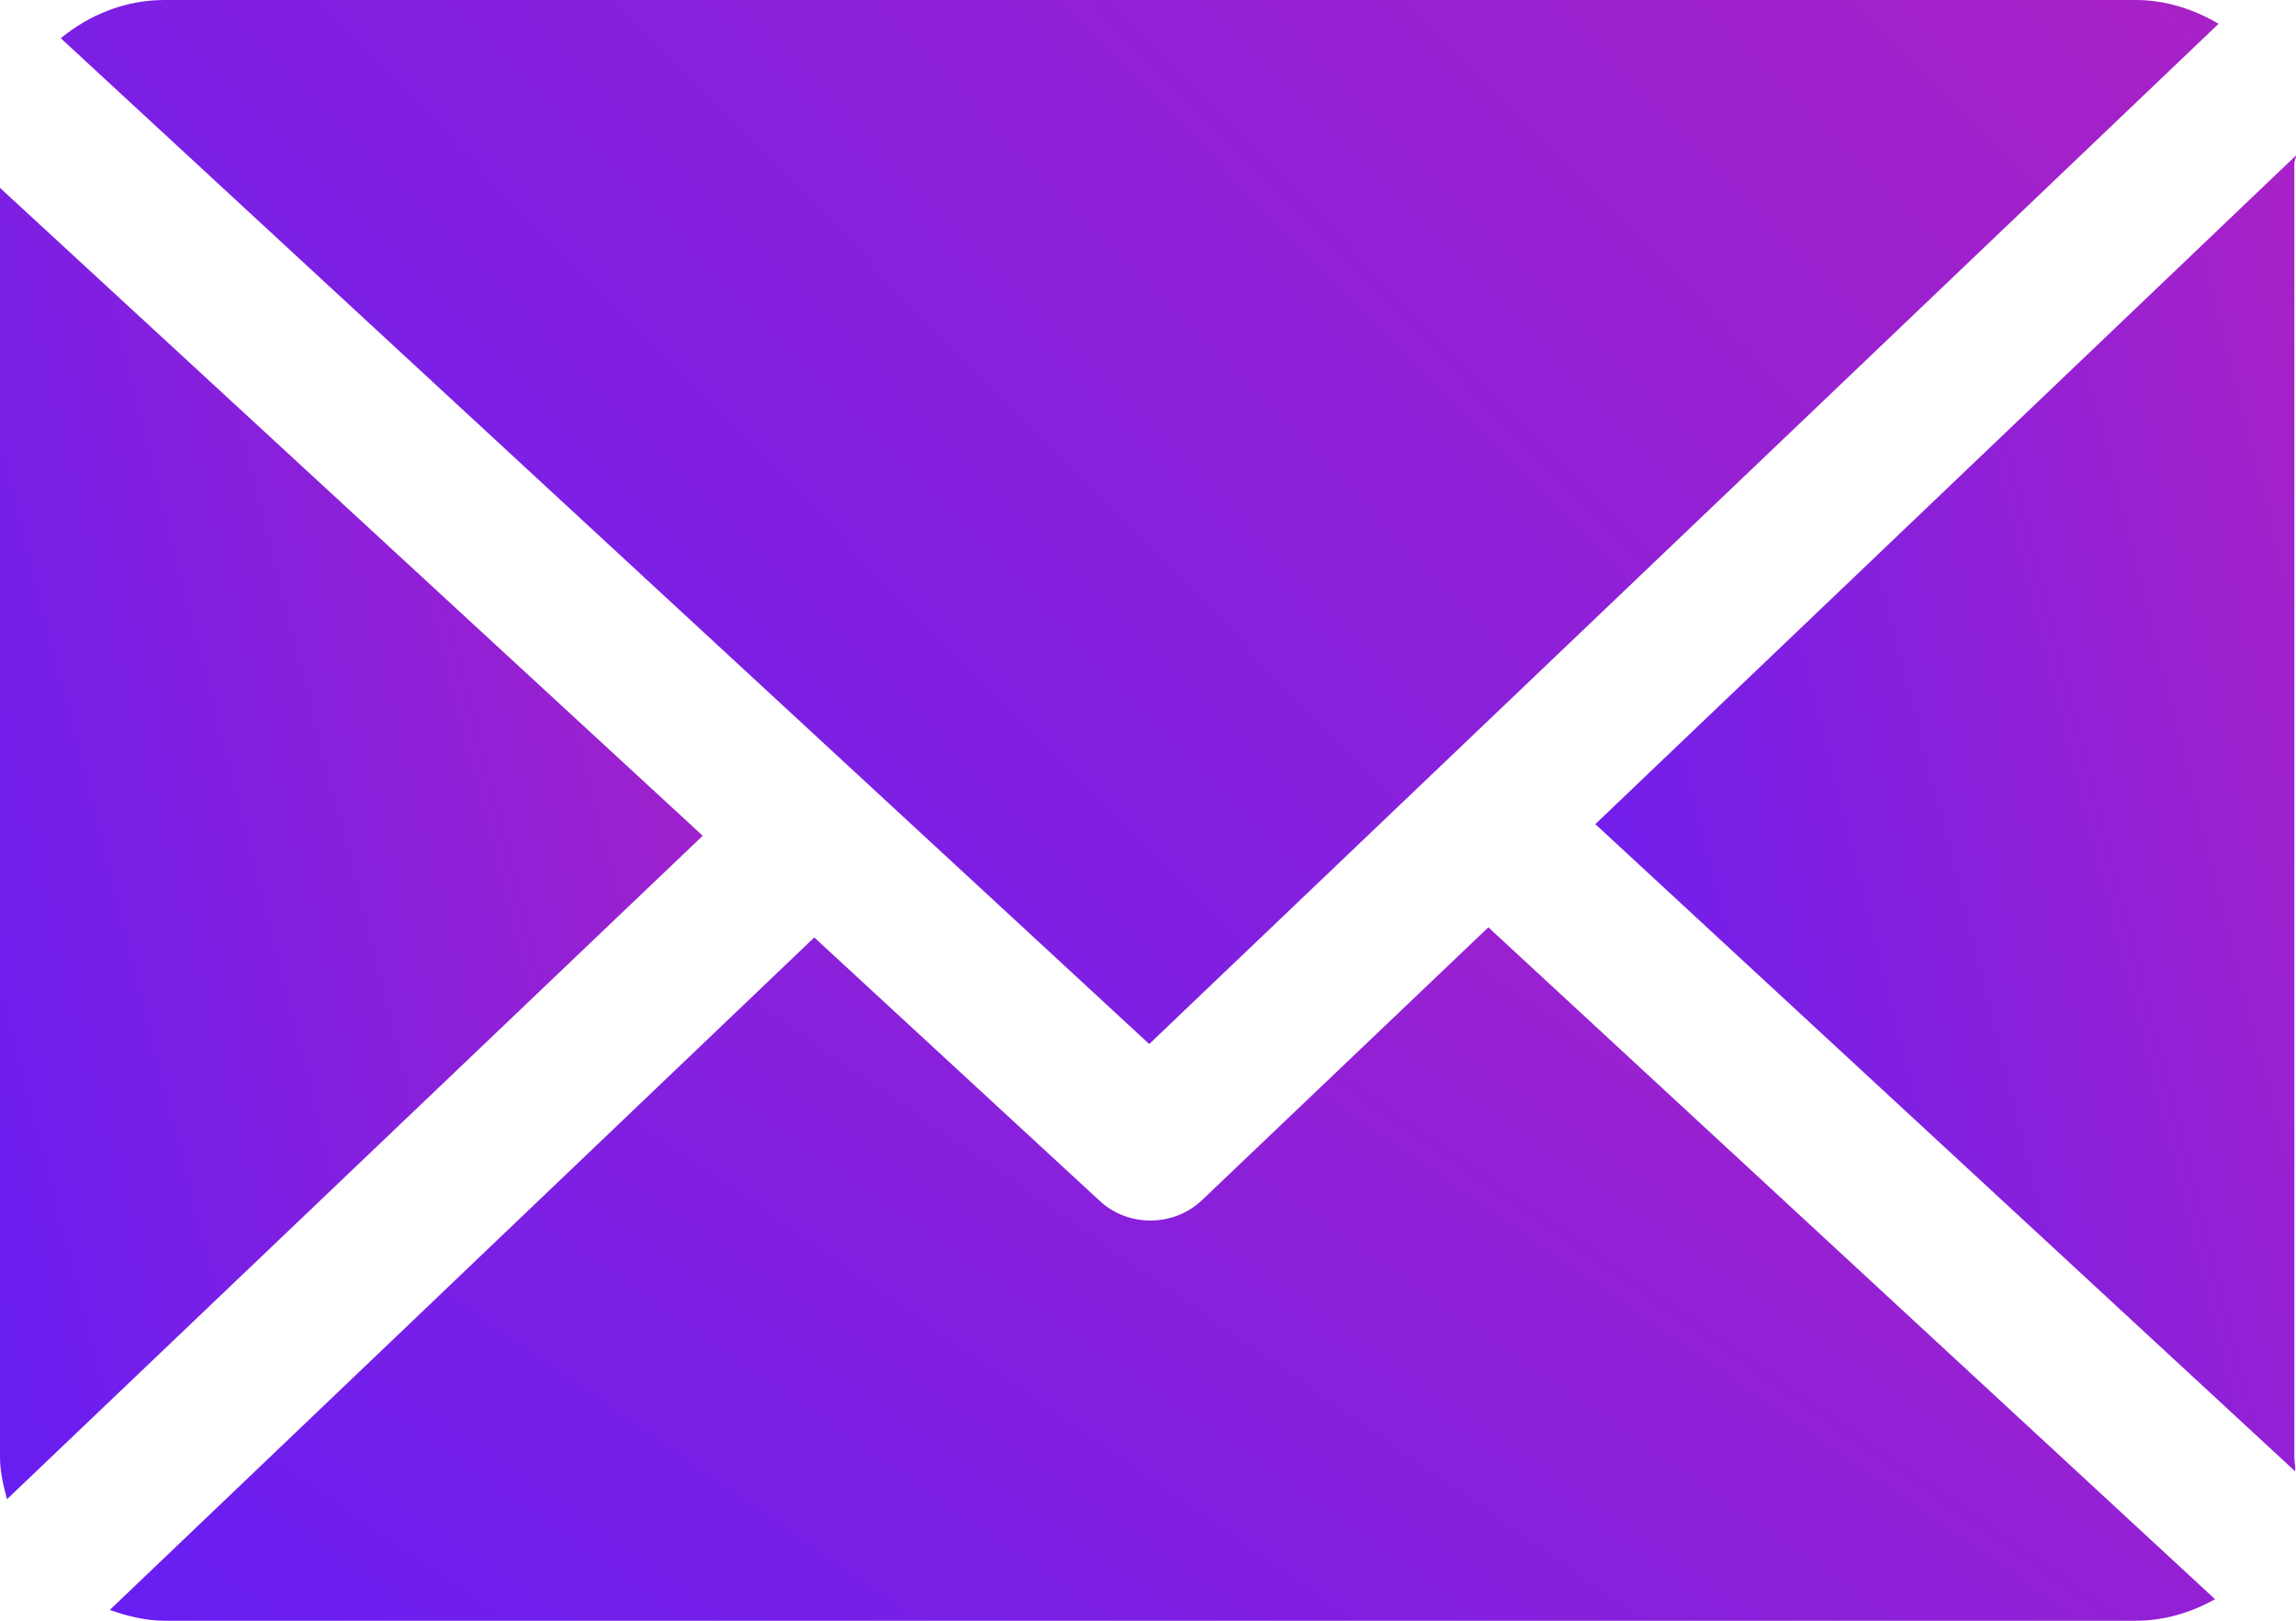 <svg width="17" height="12" viewBox="0 0 17 12" fill="none" xmlns="http://www.w3.org/2000/svg">
<path d="M16.988 1.208C16.988 1.189 17.001 1.17 17 1.151L11.812 6.102L16.994 10.894C16.997 10.86 16.988 10.826 16.988 10.791V1.208Z" fill="url(#paint0_linear_4671_373)"/>
<path d="M11.02 6.866L8.902 8.884C8.795 8.986 8.657 9.037 8.518 9.037C8.383 9.037 8.247 8.989 8.141 8.89L6.029 6.941L0.813 11.92C0.94 11.965 1.076 12 1.219 12H15.818C16.03 12 16.228 11.936 16.401 11.841L11.02 6.866Z" fill="url(#paint1_linear_4671_373)"/>
<path d="M8.509 7.73L16.427 0.176C16.247 0.071 16.039 0 15.815 0H1.216C0.925 0 0.658 0.112 0.45 0.283L8.509 7.73Z" fill="url(#paint2_linear_4671_373)"/>
<path d="M0 1.391V10.789C0 10.897 0.025 11.001 0.052 11.1L5.203 6.188L0 1.391Z" fill="url(#paint3_linear_4671_373)"/>
<defs>
<linearGradient id="paint0_linear_4671_373" x1="20.463" y1="-5.439" x2="6.365" y2="-1.88" gradientUnits="userSpaceOnUse">
<stop stop-color="#D324A8"/>
<stop offset="1" stop-color="#551DFF"/>
</linearGradient>
<linearGradient id="paint1_linear_4671_373" x1="26.805" y1="3.393" x2="12.141" y2="24.505" gradientUnits="userSpaceOnUse">
<stop stop-color="#D324A8"/>
<stop offset="1" stop-color="#551DFF"/>
</linearGradient>
<linearGradient id="paint2_linear_4671_373" x1="27.091" y1="-5.229" x2="3.534" y2="17.858" gradientUnits="userSpaceOnUse">
<stop stop-color="#D324A8"/>
<stop offset="1" stop-color="#551DFF"/>
</linearGradient>
<linearGradient id="paint3_linear_4671_373" x1="8.676" y1="-5.178" x2="-5.452" y2="-1.588" gradientUnits="userSpaceOnUse">
<stop stop-color="#D324A8"/>
<stop offset="1" stop-color="#551DFF"/>
</linearGradient>
</defs>
</svg>
